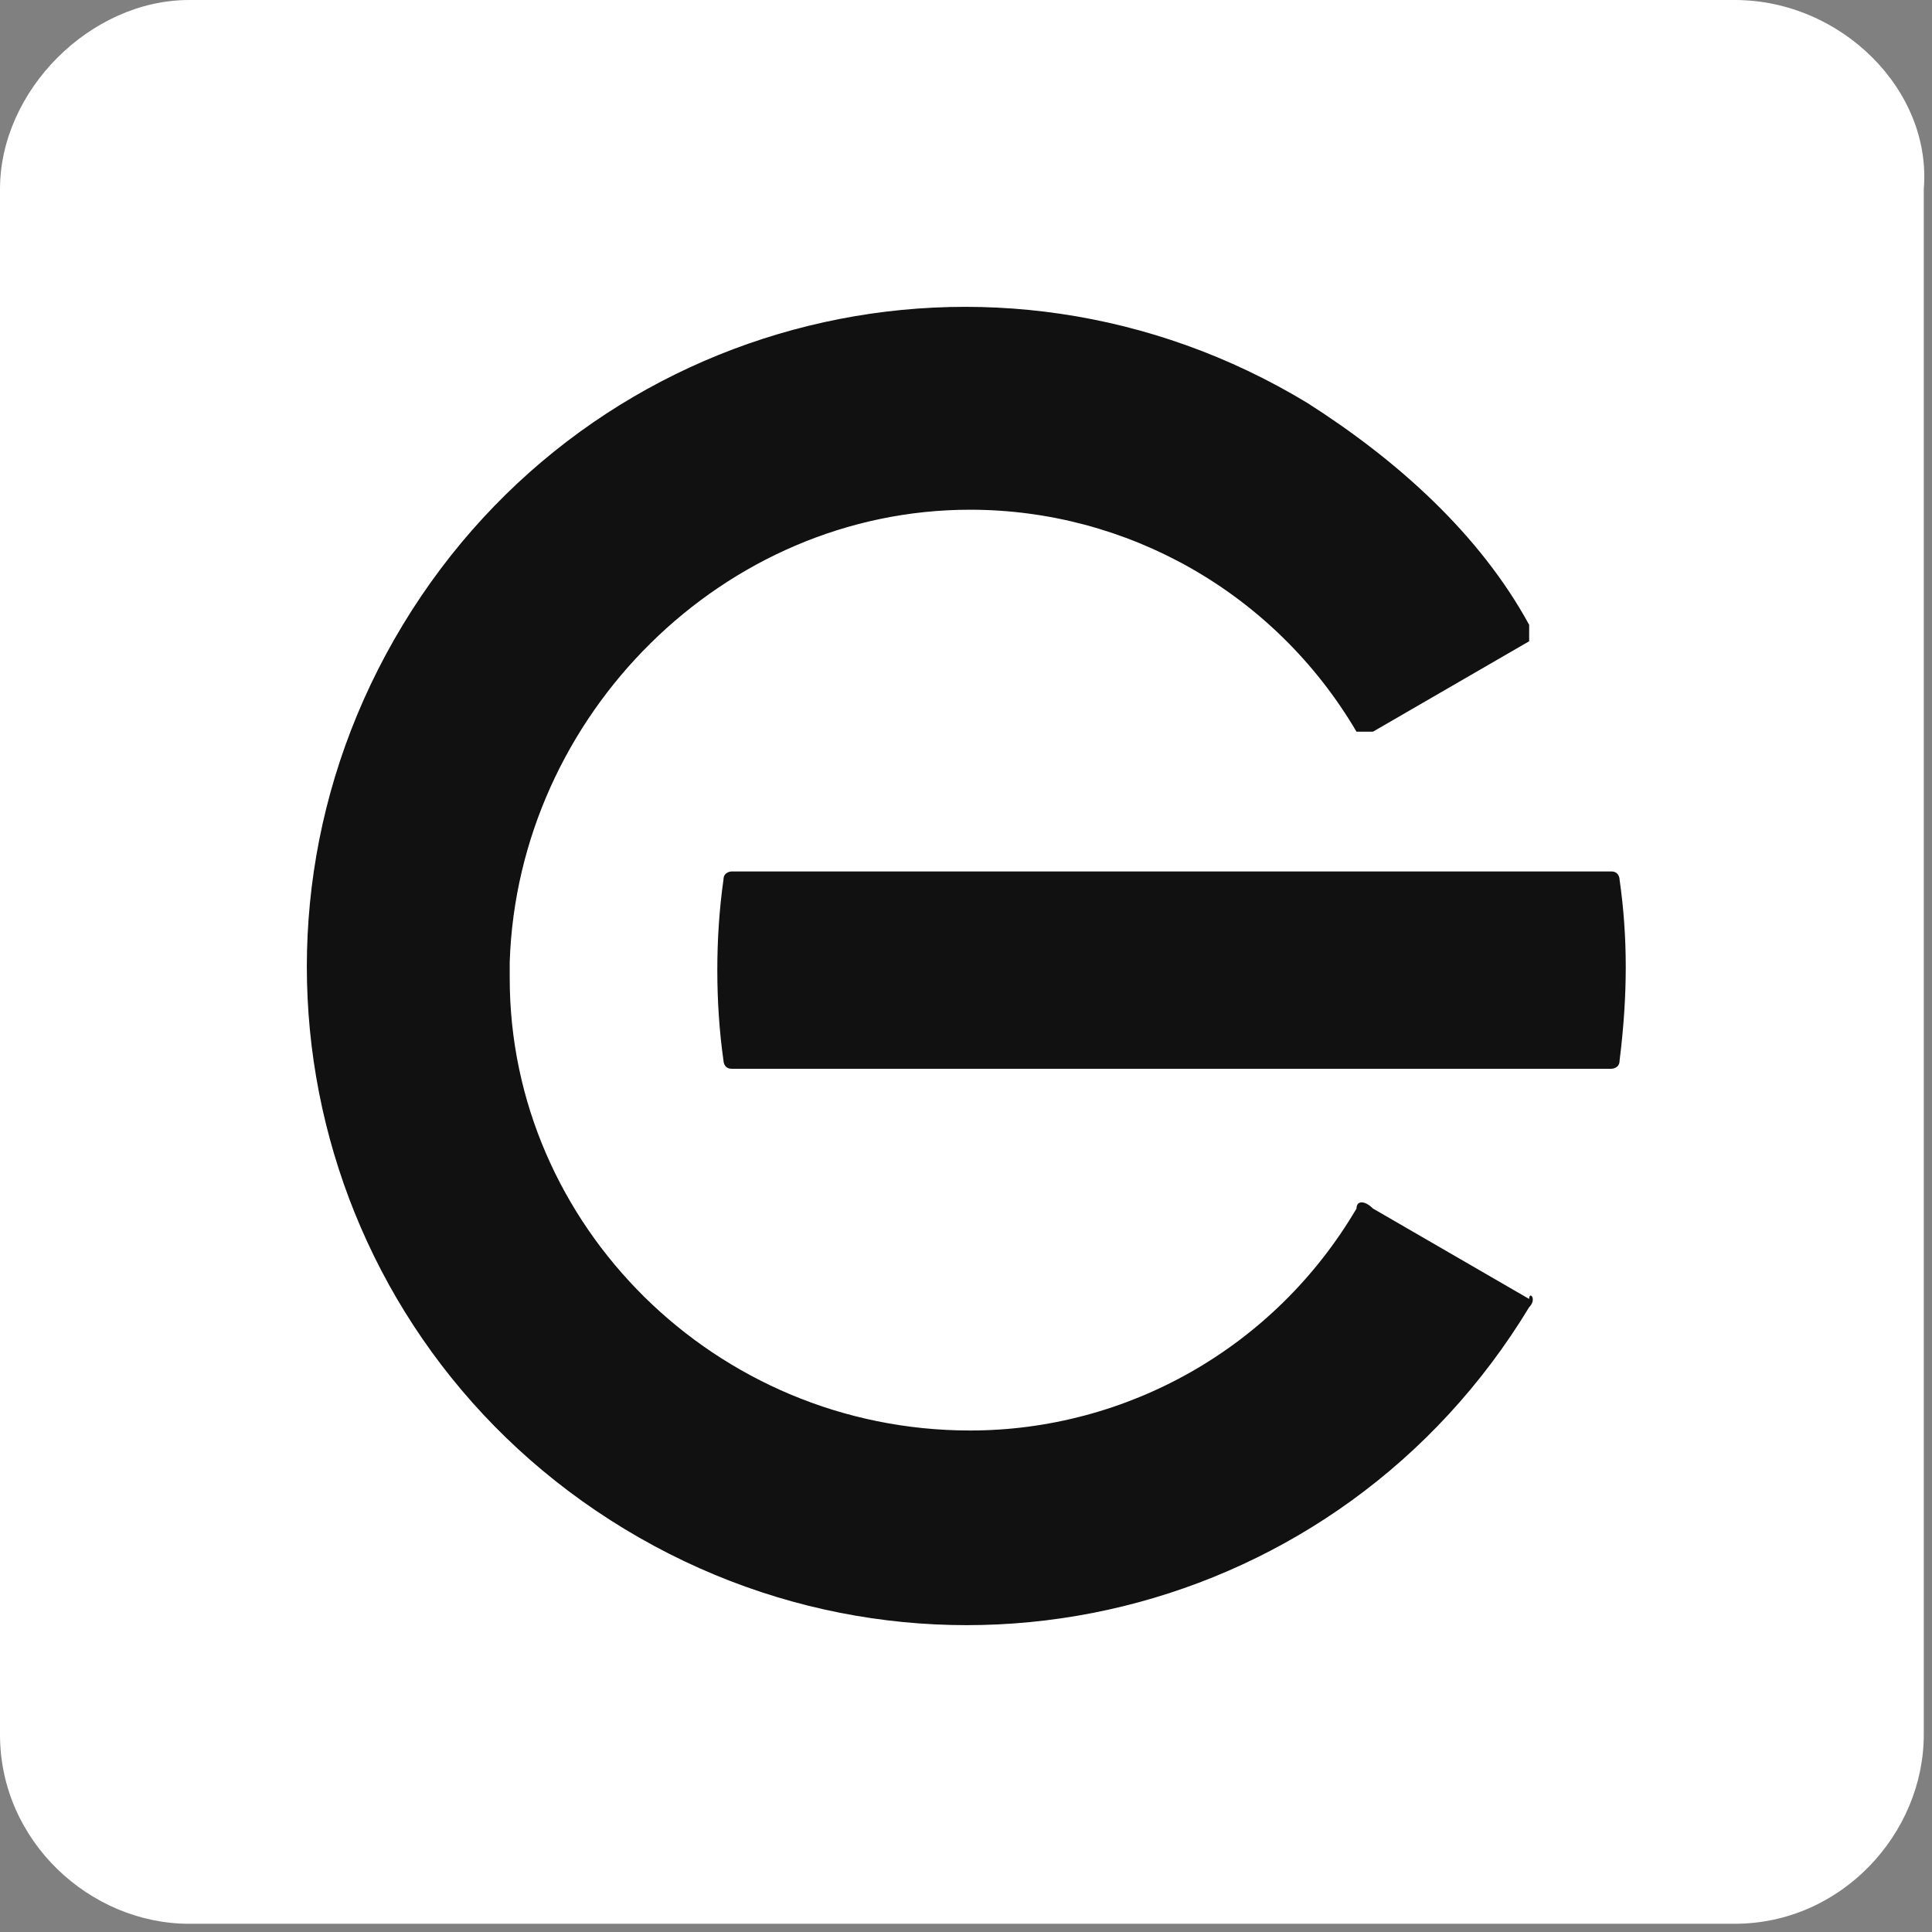 <svg xmlns="http://www.w3.org/2000/svg" viewBox="0 0 23.5 23.5" style="enable-background:new 0 0 23.5 23.5" xml:space="preserve"><rect x="0" y="0" width="23.5" height="23.5" fill="#808080" stroke="none"/><path style="fill:#111" d="M2.2 2.2h18.9v18.9H2.2z"/><path d="M21.1 0H2.3C1.1 0 0 1.1 0 2.3v18.8c0 1.3 1.1 2.3 2.3 2.3h18.8c1.3 0 2.3-1.1 2.3-2.3V2.3c.1-1.2-1-2.3-2.3-2.3zm-2.5 15.9c-2.3 3.8-7.2 5-11 2.7s-5-7.2-2.7-11 7.2-5 11-2.7c1.1.7 2.1 1.6 2.7 2.7v.2l-1.9 1.1h-.2c-1-1.7-2.8-2.7-4.7-2.7-3 0-5.5 2.5-5.6 5.5v.2c0 3 2.5 5.5 5.6 5.5 1.9 0 3.7-1 4.7-2.7 0-.1.1-.1.2 0l1.9 1.1c0-.1.1 0 0 .1zm1.1-3c0 .1-.1.1-.1.1H8.9c-.1 0-.1-.1-.1-.1-.1-.7-.1-1.5 0-2.2 0-.1.1-.1.1-.1h10.7c.1 0 .1.1.1.1.1.7.1 1.4 0 2.2z" style="fill:#fff"/></svg>